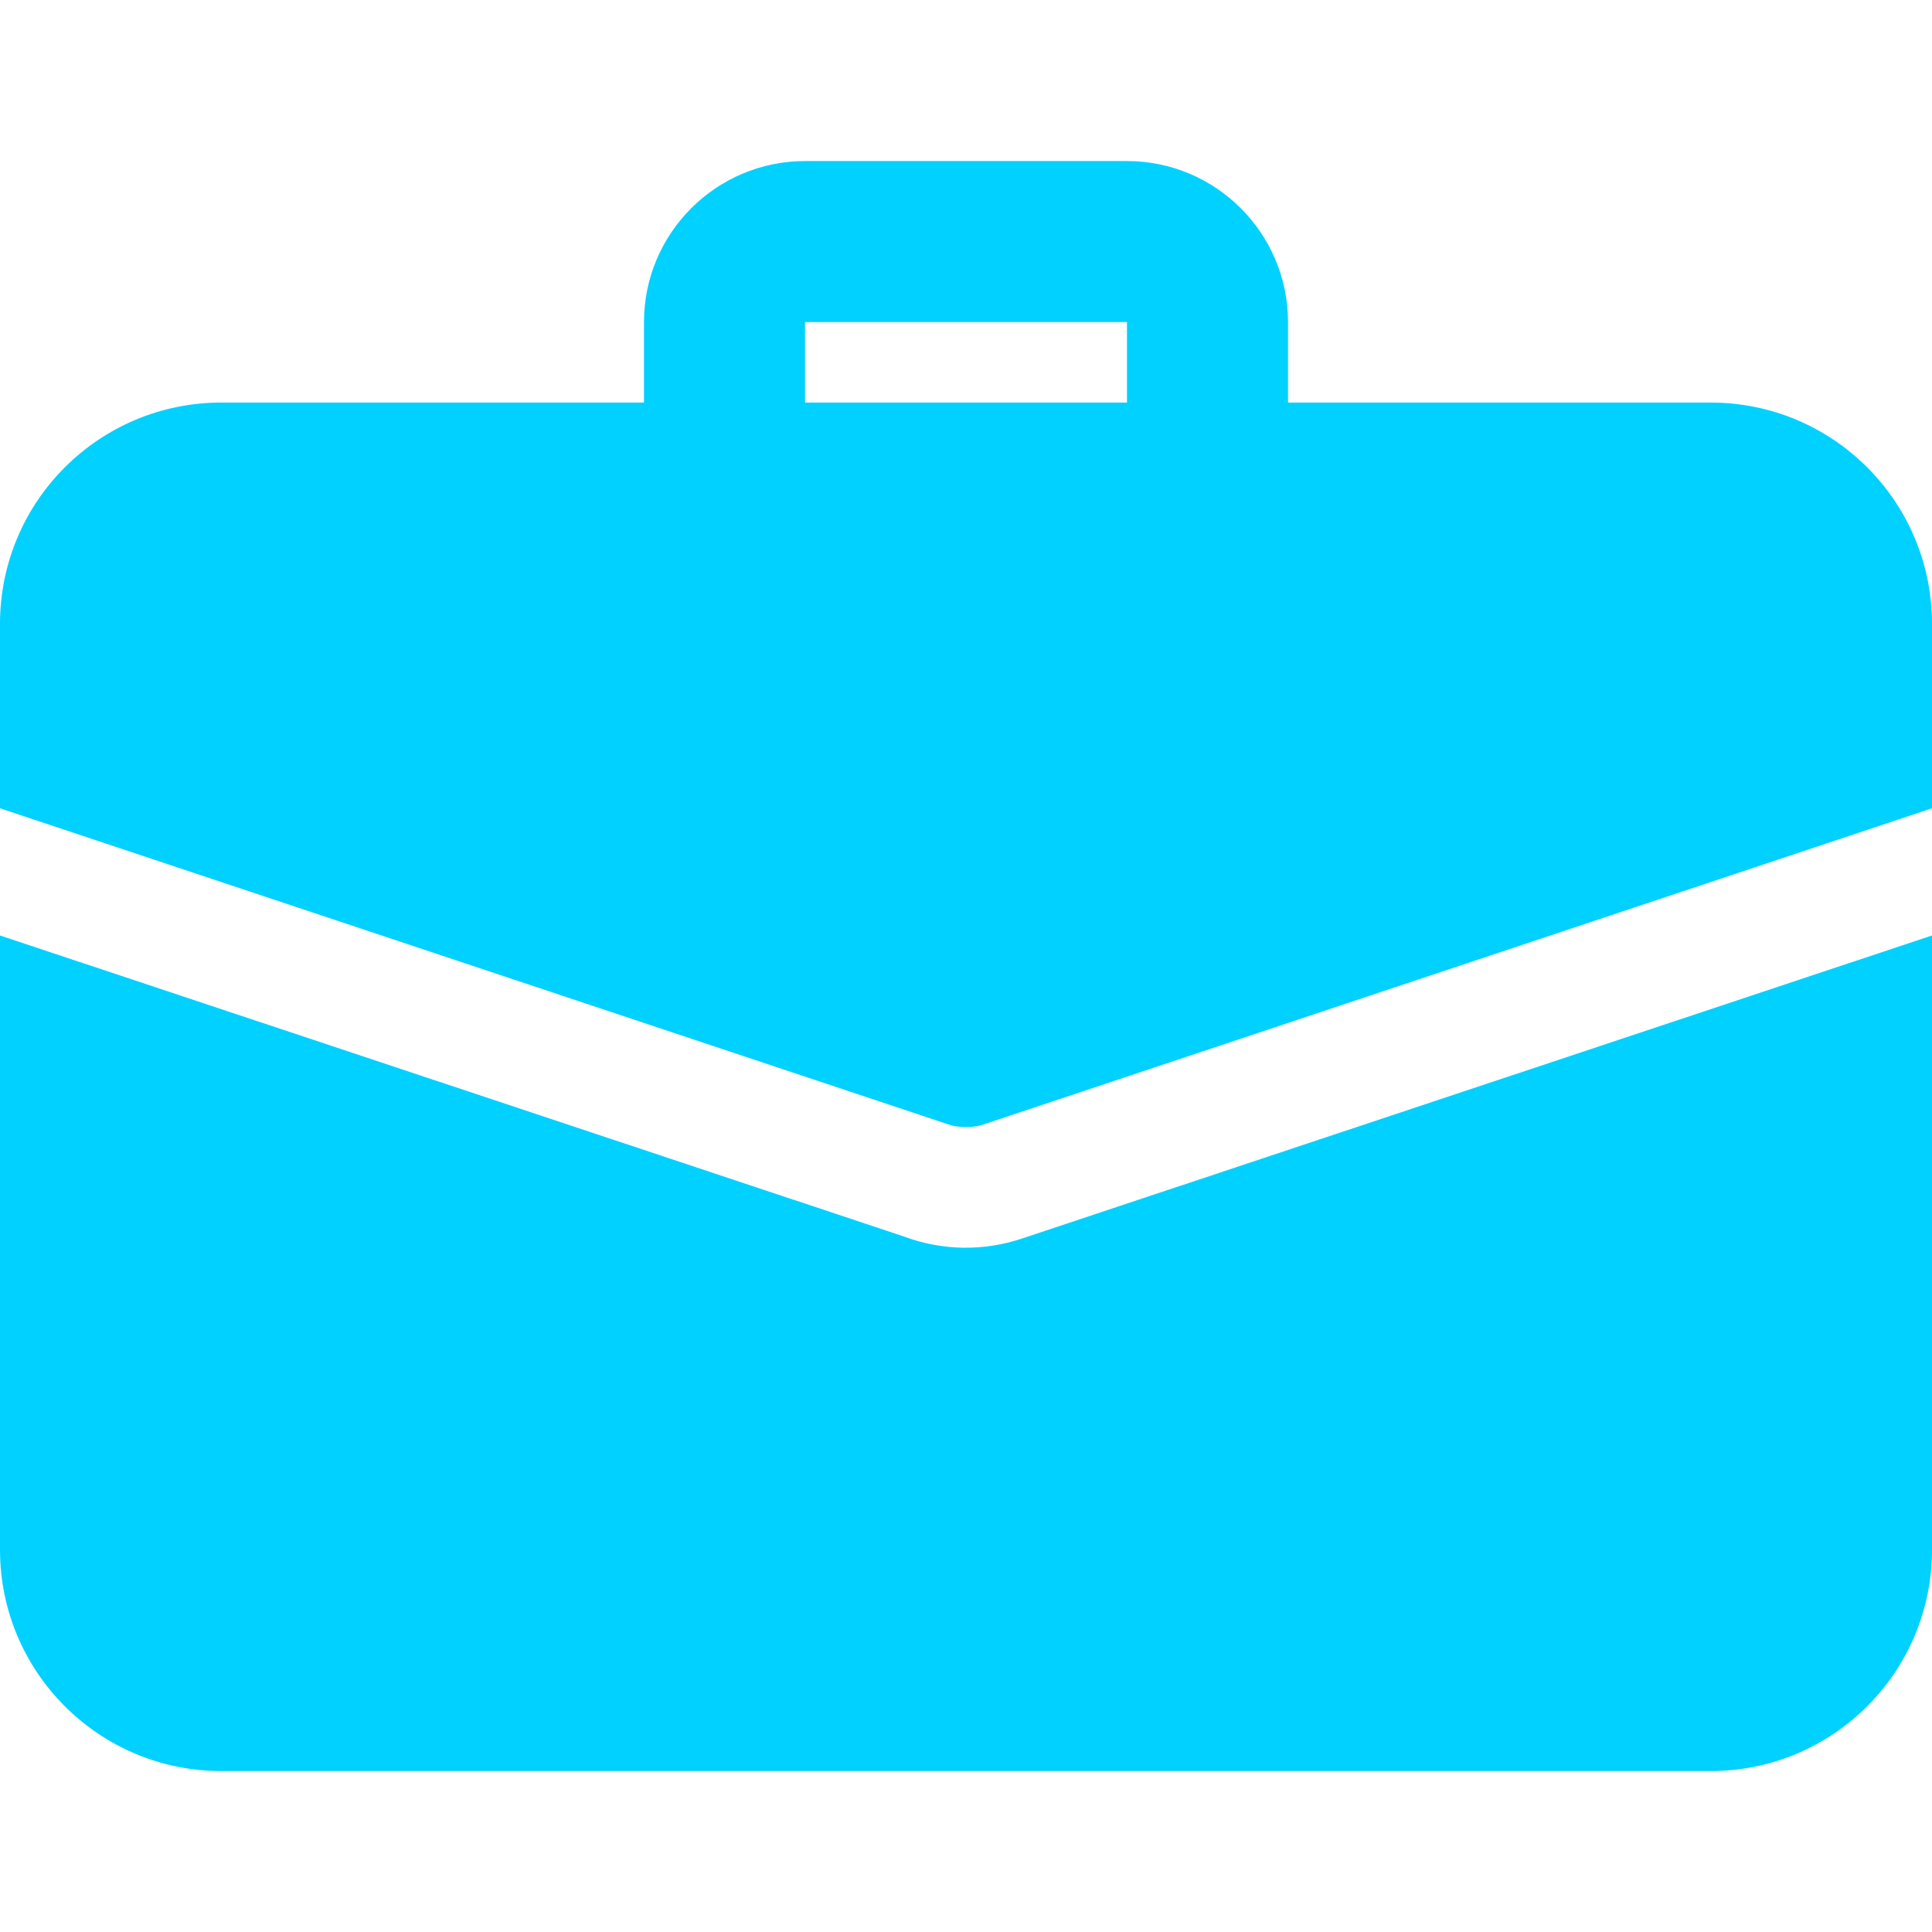 <svg width="85" height="85" viewBox="0 0 85 85" fill="none" xmlns="http://www.w3.org/2000/svg">
<path d="M53.125 23.023C52.186 23.023 51.285 22.65 50.621 21.986C49.956 21.322 49.583 20.421 49.583 19.482V14.169H35.417V19.482C35.417 20.421 35.044 21.322 34.379 21.986C33.715 22.65 32.814 23.023 31.875 23.023C30.936 23.023 30.035 22.65 29.371 21.986C28.706 21.322 28.333 20.421 28.333 19.482V14.169C28.333 10.263 31.51 7.086 35.417 7.086H49.583C53.49 7.086 56.667 10.263 56.667 14.169V19.482C56.667 20.421 56.294 21.322 55.629 21.986C54.965 22.65 54.064 23.023 53.125 23.023ZM45.015 54.473C43.312 55.059 41.459 55.033 39.773 54.403L0 41.157V68.18C0 73.563 4.356 77.919 9.74 77.919H75.26C80.644 77.919 85 73.563 85 68.18V41.157L45.015 54.473Z" fill="#00D1FF"/>
<path d="M85 27.451V35.561L43.35 49.444C43.067 49.55 42.783 49.586 42.5 49.586C42.217 49.586 41.933 49.55 41.65 49.444L0 35.561V27.451C0 22.067 4.356 17.711 9.74 17.711H75.26C80.644 17.711 85 22.067 85 27.451Z" fill="#00D1FF"/>
</svg>
